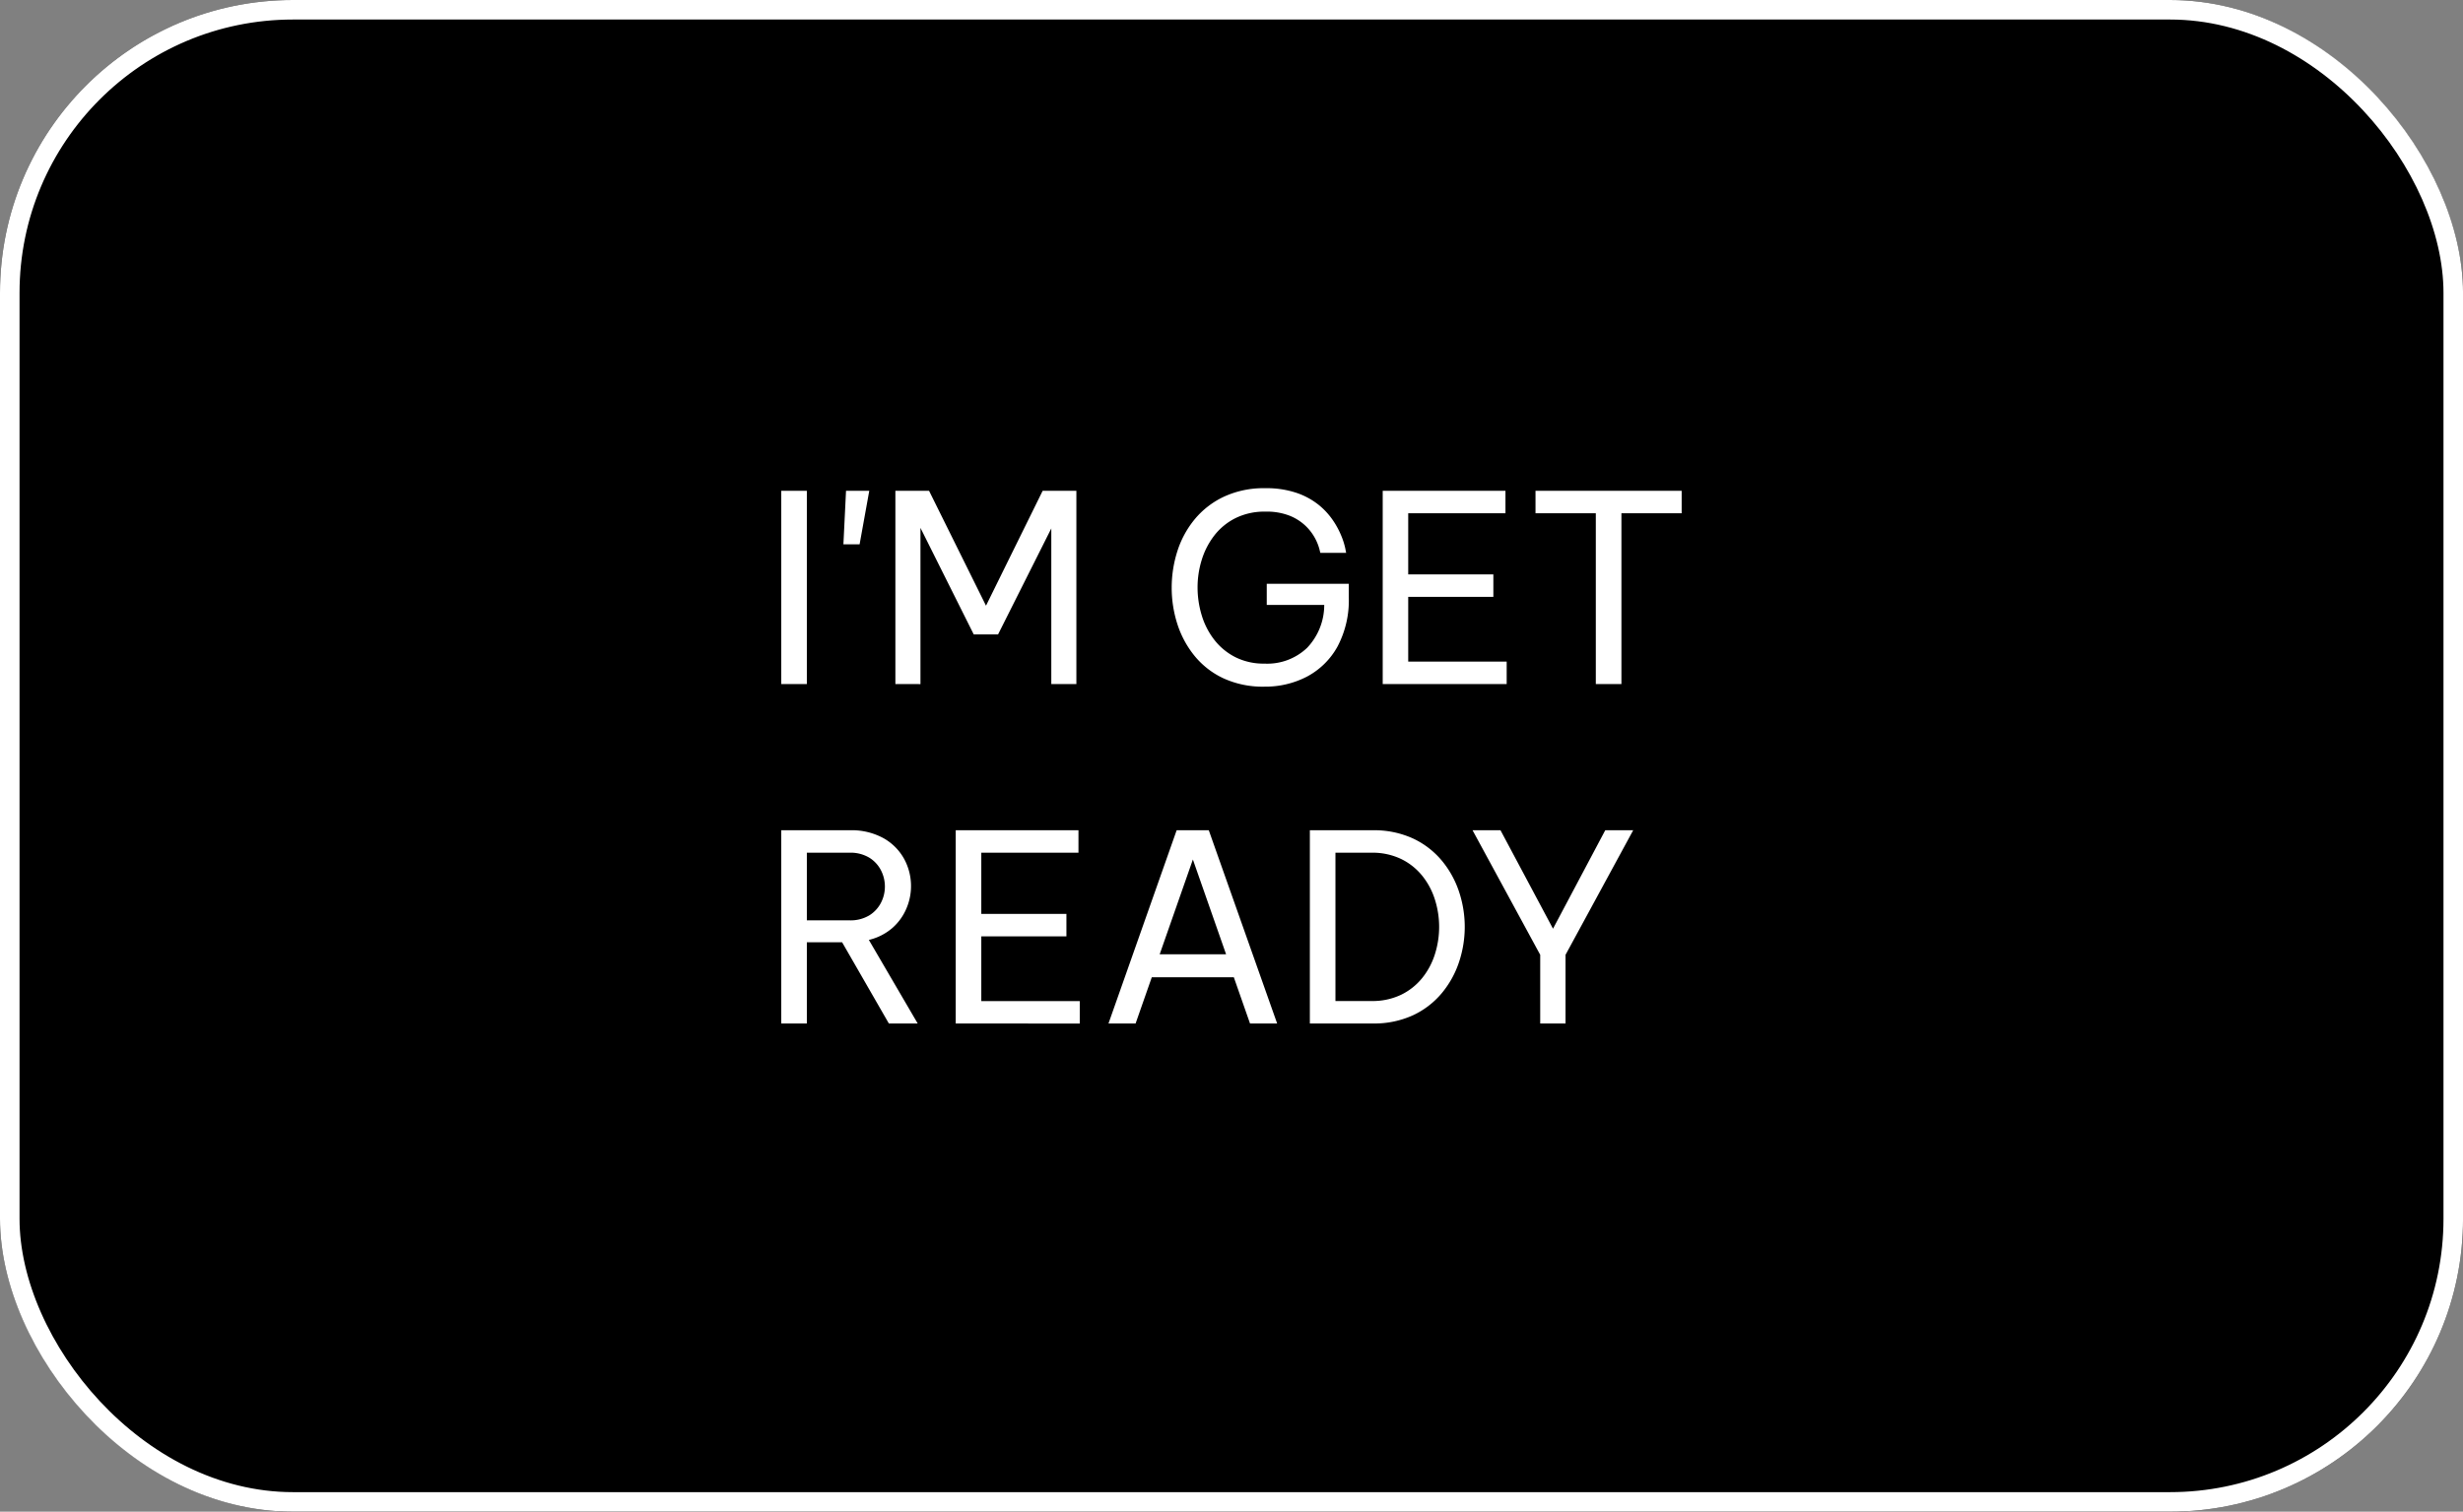 <svg xmlns="http://www.w3.org/2000/svg" width="126.104" height="77.411" viewBox="0 0 126.104 77.411">
  <rect x="0" y="0" width="126.104" height="77.411" fill="#808080" stroke="none"/>
  <g id="getready" transform="translate(-648.455 -4723.589)">
    <g id="長方形_148" data-name="長方形 148" transform="translate(648.455 4723.589)" stroke="#fff" stroke-width="1">
      <rect width="126.105" height="77.411" rx="15" stroke="none"/>
      <rect x="0.5" y="0.5" width="125.105" height="76.411" rx="14.5" fill="none"/>
    </g>
    <path id="パス_464" data-name="パス 464" d="M1.6-4.971v-9.895H2.91v9.895Zm3.182-7.154.134-2.741h1.19l-.495,2.741ZM7.443-4.971v-9.895H9.168l2.915,5.883,2.9-5.883H16.71v9.895H15.426v-7.969L12.7-7.512H11.455L8.727-12.968v8Zm18.894.134a4.823,4.823,0,0,1-2.1-.428,4.2,4.2,0,0,1-1.484-1.157,4.979,4.979,0,0,1-.876-1.631,6.066,6.066,0,0,1-.287-1.852,6.13,6.13,0,0,1,.287-1.859A4.9,4.9,0,0,1,22.76-13.4a4.323,4.323,0,0,1,1.5-1.163A4.837,4.837,0,0,1,26.377-15a4.811,4.811,0,0,1,1.611.241,3.73,3.73,0,0,1,1.13.615,3.7,3.7,0,0,1,.735.8,4.266,4.266,0,0,1,.428.8,3.7,3.7,0,0,1,.194.615l.047.241H29.2l-.053-.214a2.612,2.612,0,0,0-.214-.528,2.534,2.534,0,0,0-.475-.628,2.556,2.556,0,0,0-.816-.528,3.2,3.2,0,0,0-1.25-.214,3.342,3.342,0,0,0-1.538.334,3.158,3.158,0,0,0-1.083.889,3.925,3.925,0,0,0-.642,1.244,4.728,4.728,0,0,0-.214,1.411,4.9,4.9,0,0,0,.214,1.437,3.828,3.828,0,0,0,.649,1.257,3.192,3.192,0,0,0,1.076.883,3.221,3.221,0,0,0,1.484.328,2.954,2.954,0,0,0,2.186-.809A3.185,3.185,0,0,0,29.4-9.023H26.457v-1.083h4.2v.682a5.053,5.053,0,0,1-.582,2.541,3.84,3.84,0,0,1-1.558,1.531A4.6,4.6,0,0,1,26.337-4.838Zm6.057-.134v-9.895h6.285v1.15H33.7v3.129h4.359v1.15H33.7v3.316h5.041v1.15Zm10.911,0v-8.745H40.217v-1.15H47.7v1.15H44.616v8.745ZM1.6,12.411V2.517H5.1a3.375,3.375,0,0,1,1.752.415A2.727,2.727,0,0,1,7.9,4,2.915,2.915,0,0,1,8,6.541a2.752,2.752,0,0,1-.715.983,2.845,2.845,0,0,1-1.2.608l2.5,4.279H7.109L4.716,8.253H2.91v4.159ZM5.09,3.666H2.91V7.13H5.09a1.868,1.868,0,0,0,1.016-.254,1.643,1.643,0,0,0,.6-.649,1.792,1.792,0,0,0,.2-.822,1.819,1.819,0,0,0-.2-.836,1.643,1.643,0,0,0-.6-.649A1.868,1.868,0,0,0,5.09,3.666Zm5.442,8.745V2.517h6.285v1.15H11.842V6.8H16.2v1.15H11.842v3.316h5.041v1.15Zm7.822,0,3.49-9.895h1.645l3.5,9.895H25.6l-.829-2.367h-4.2l-.829,2.367Zm2.621-3.543h3.4l-1.7-4.854Zm7.689,3.543V2.517h3.209a4.765,4.765,0,0,1,2.073.421,4.274,4.274,0,0,1,1.471,1.13A4.889,4.889,0,0,1,36.3,5.659a5.686,5.686,0,0,1,0,3.61,4.889,4.889,0,0,1-.883,1.591,4.274,4.274,0,0,1-1.471,1.13,4.765,4.765,0,0,1-2.073.421Zm3.156-8.745H29.974v7.595h1.845a3.383,3.383,0,0,0,1.518-.321,3.171,3.171,0,0,0,1.083-.862,3.71,3.71,0,0,0,.649-1.223,4.626,4.626,0,0,0,0-2.781A3.71,3.71,0,0,0,34.42,4.85a3.171,3.171,0,0,0-1.083-.862A3.383,3.383,0,0,0,31.819,3.666Zm8.638,8.745V8.895L36.994,2.517h1.431l2.688,5.041,2.674-5.041h1.431L41.754,8.895v3.517Z" transform="translate(686.855 4763.589)" fill="#fff"/>
  </g>
</svg>
